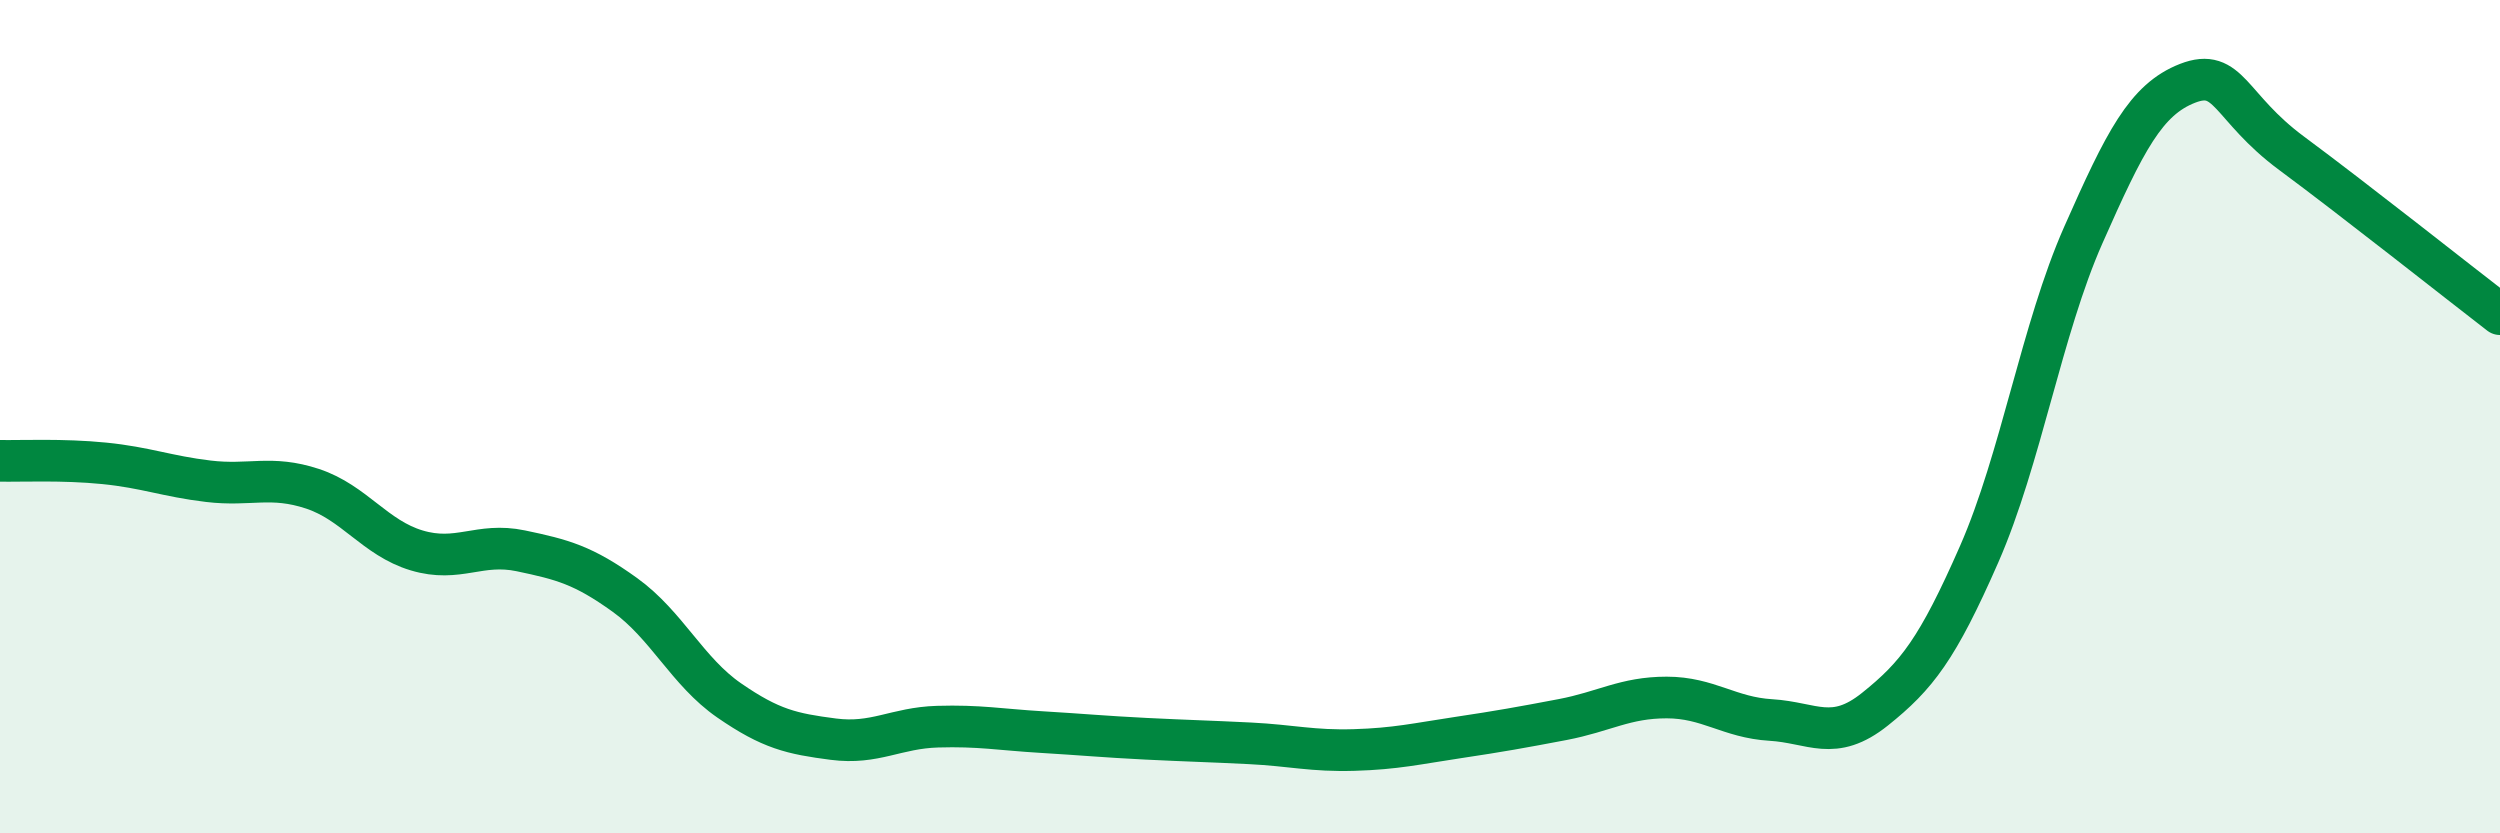 
    <svg width="60" height="20" viewBox="0 0 60 20" xmlns="http://www.w3.org/2000/svg">
      <path
        d="M 0,11.06 C 0.5,11.07 1.5,11.02 2.5,11.12 C 3.5,11.22 4,11.43 5,11.55 C 6,11.67 6.5,11.4 7.5,11.73 C 8.5,12.06 9,12.91 10,13.21 C 11,13.51 11.5,13.01 12.5,13.22 C 13.5,13.43 14,13.56 15,14.28 C 16,15 16.5,16.12 17.5,16.81 C 18.5,17.5 19,17.61 20,17.74 C 21,17.87 21.5,17.47 22.5,17.44 C 23.5,17.41 24,17.51 25,17.57 C 26,17.63 26.5,17.68 27.5,17.73 C 28.5,17.78 29,17.79 30,17.84 C 31,17.89 31.5,18.03 32.5,18 C 33.5,17.97 34,17.85 35,17.7 C 36,17.55 36.5,17.46 37.5,17.27 C 38.5,17.08 39,16.74 40,16.74 C 41,16.74 41.5,17.22 42.5,17.28 C 43.5,17.34 44,17.82 45,17.02 C 46,16.22 46.5,15.58 47.5,13.3 C 48.5,11.02 49,7.9 50,5.64 C 51,3.38 51.5,2.39 52.5,2 C 53.5,1.61 53.5,2.57 55,3.68 C 56.5,4.79 59,6.77 60,7.54L60 20L0 20Z"
        fill="#008740"
        opacity="0.1"
        stroke-linecap="round"
        stroke-linejoin="round"
      />
      <path
        d="M 0,11.06 C 0.5,11.07 1.5,11.02 2.5,11.12 C 3.5,11.22 4,11.43 5,11.55 C 6,11.67 6.5,11.4 7.5,11.73 C 8.5,12.06 9,12.91 10,13.21 C 11,13.51 11.5,13.01 12.5,13.22 C 13.5,13.43 14,13.56 15,14.28 C 16,15 16.5,16.12 17.5,16.81 C 18.5,17.5 19,17.61 20,17.74 C 21,17.87 21.5,17.47 22.5,17.44 C 23.5,17.41 24,17.51 25,17.57 C 26,17.63 26.5,17.68 27.5,17.73 C 28.5,17.78 29,17.79 30,17.84 C 31,17.89 31.5,18.03 32.5,18 C 33.5,17.97 34,17.85 35,17.7 C 36,17.55 36.5,17.46 37.5,17.27 C 38.5,17.08 39,16.74 40,16.74 C 41,16.74 41.5,17.22 42.5,17.28 C 43.5,17.34 44,17.82 45,17.02 C 46,16.22 46.5,15.58 47.5,13.3 C 48.5,11.02 49,7.9 50,5.64 C 51,3.38 51.5,2.39 52.5,2 C 53.5,1.61 53.5,2.57 55,3.68 C 56.5,4.79 59,6.77 60,7.54"
        stroke="#008740"
        stroke-width="1"
        fill="none"
        stroke-linecap="round"
        stroke-linejoin="round"
      />
    </svg>
  